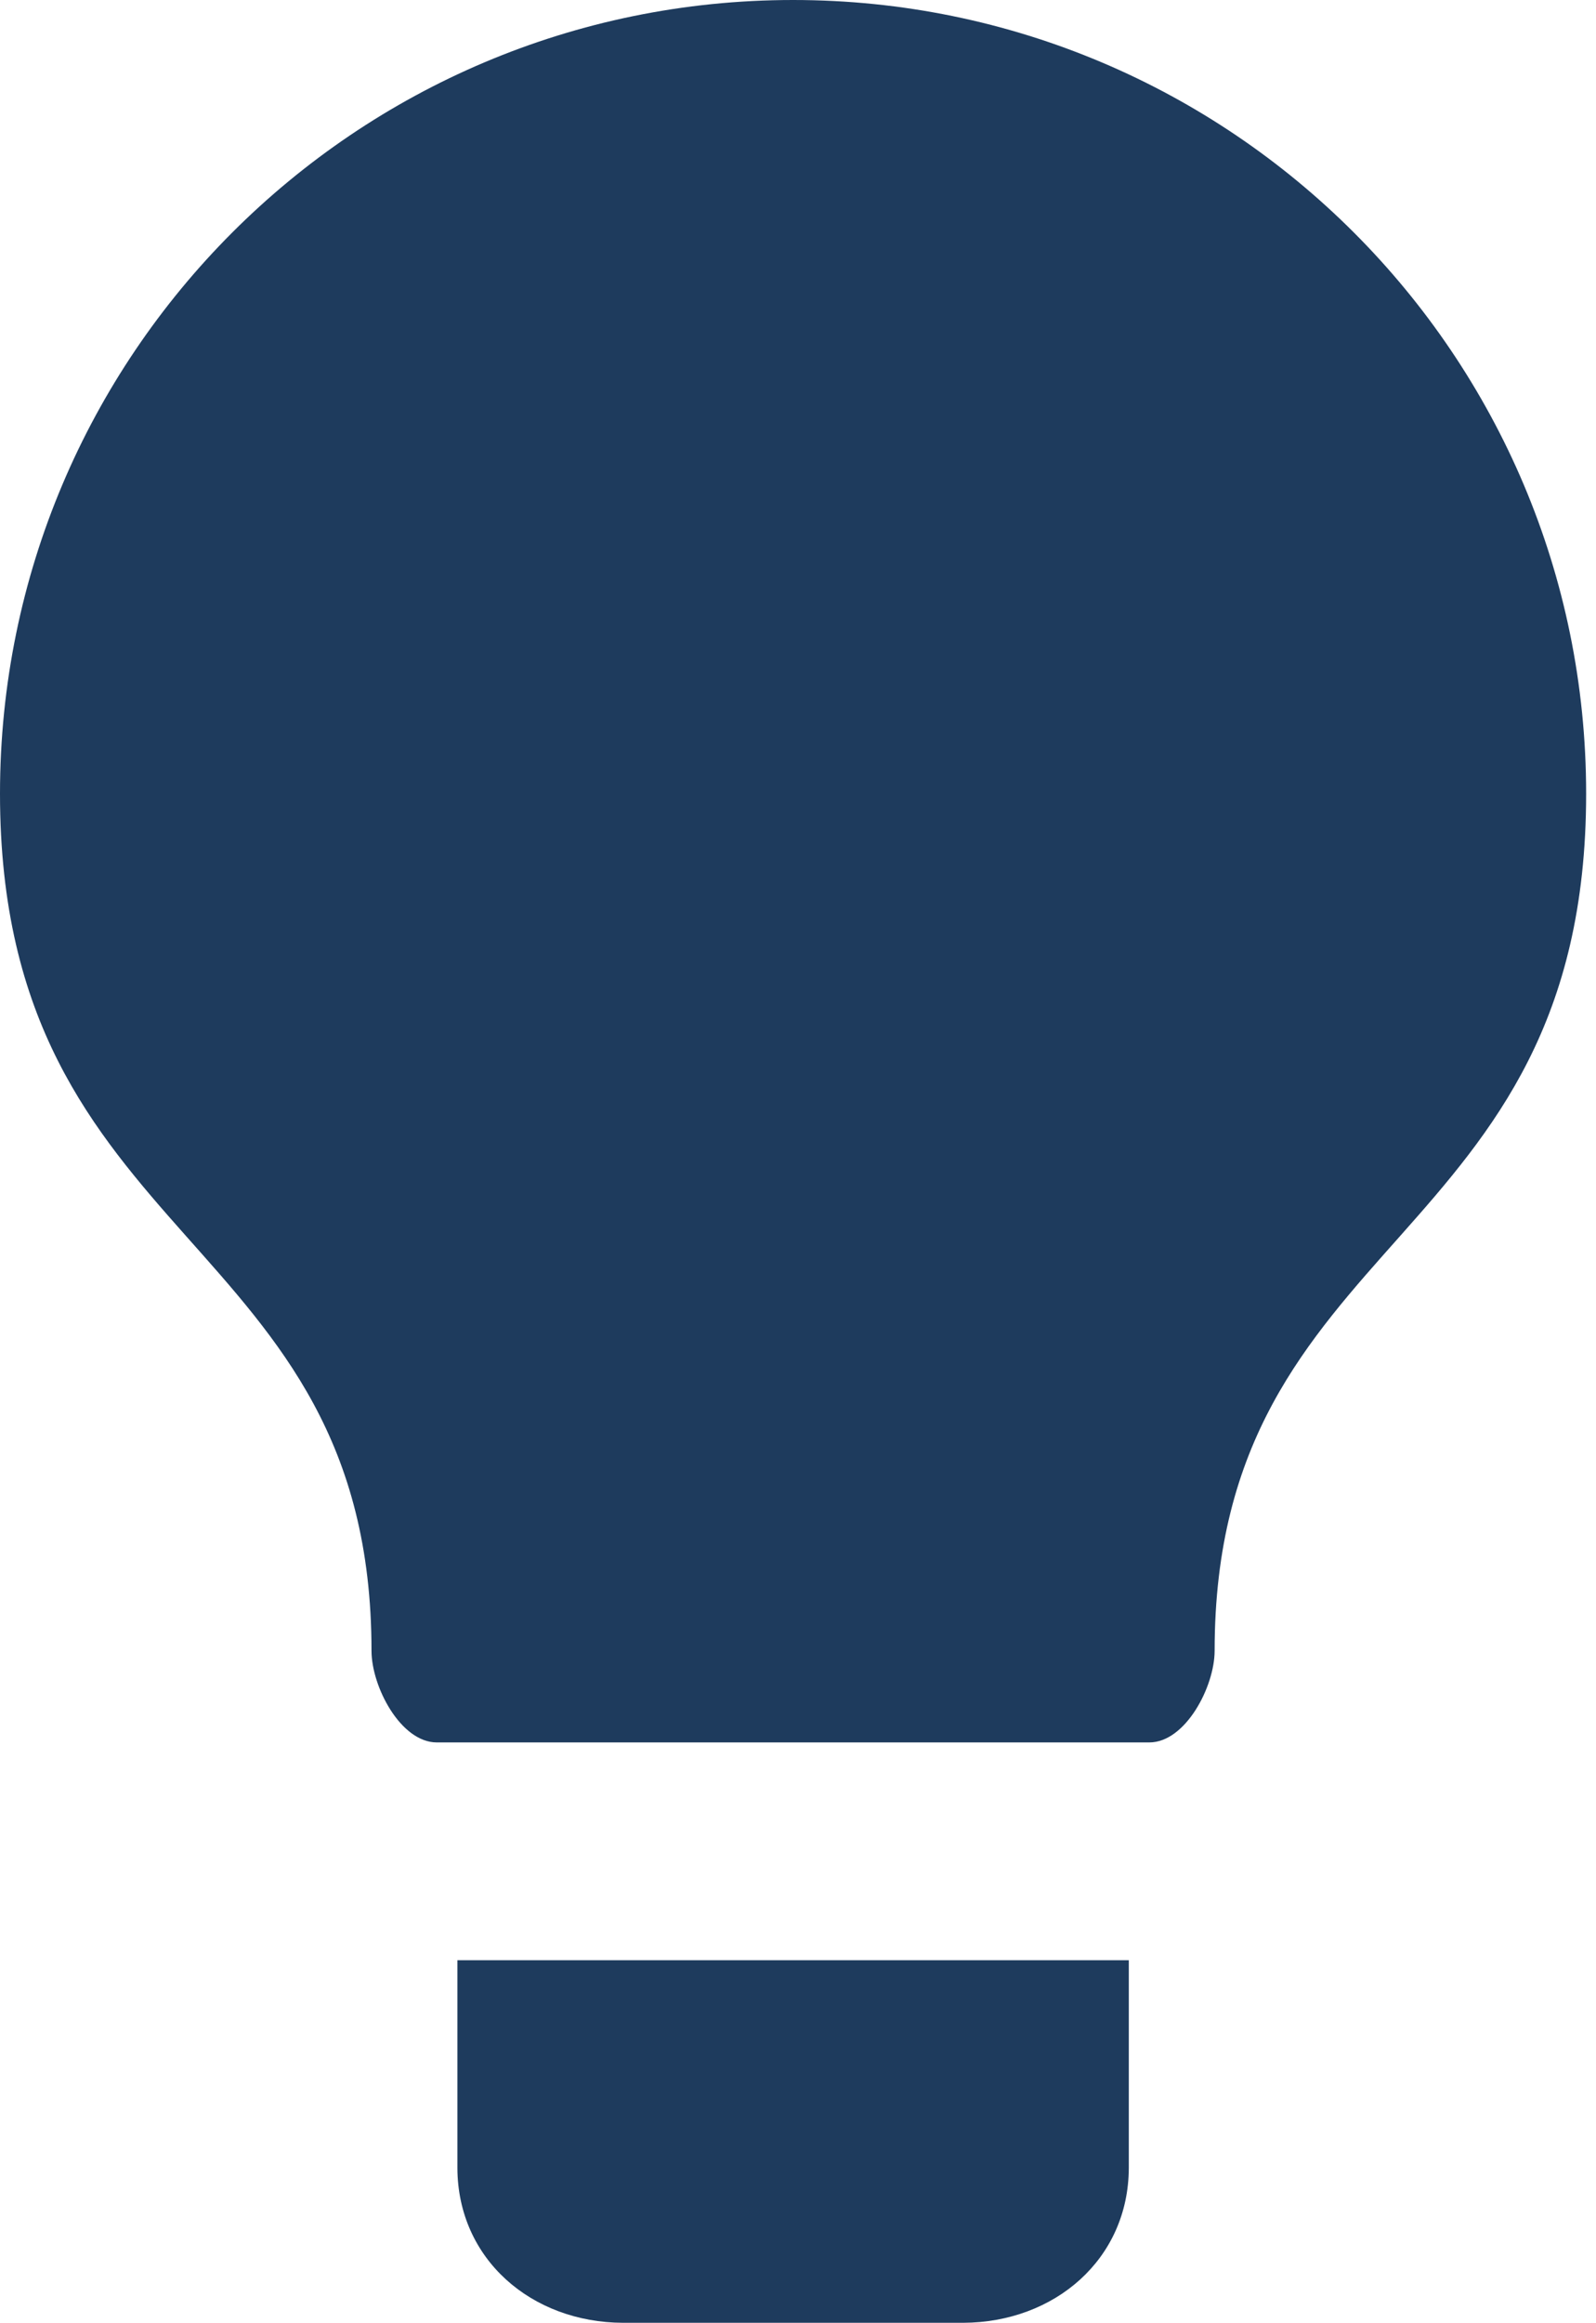 <?xml version="1.0" encoding="UTF-8"?>
<svg width="22px" height="32px" viewBox="0 0 22 32" version="1.1" xmlns="http://www.w3.org/2000/svg" xmlns:xlink="http://www.w3.org/1999/xlink">
    <title>void-management-lg</title>
    <g id="Export" stroke="none" stroke-width="1" fill="none" fill-rule="evenodd">
        <g id="sticky-default-large" transform="translate(-682, -16)" fill="#1E3B5D">
            <g id="Group-11" transform="translate(327, 16)">
                <g id="Group-20" transform="translate(316, 0)">
                    <path d="M54.56,27 L54.56,29.861 C54.556,31.12 53.536,31.99 52.277,31.994 L47.587,31.994 C46.329,31.99 45.309,31.12 45.305,29.861 L45.305,27 L54.56,27 Z M49.932,0 C55.969,0 60.864,4.895 60.864,10.932 C60.864,17.22 55.743,16.945 55.743,22.739 C55.742,23.235 55.34,23.999 54.844,24 L45.02,24 C44.524,23.999 44.122,23.235 44.121,22.739 C44.121,16.945 39,17.22 39,10.932 C39,4.895 43.895,0 49.932,0 Z" id="void-management-lg"></path>
                </g>
            </g>
        </g>
    </g>
</svg>